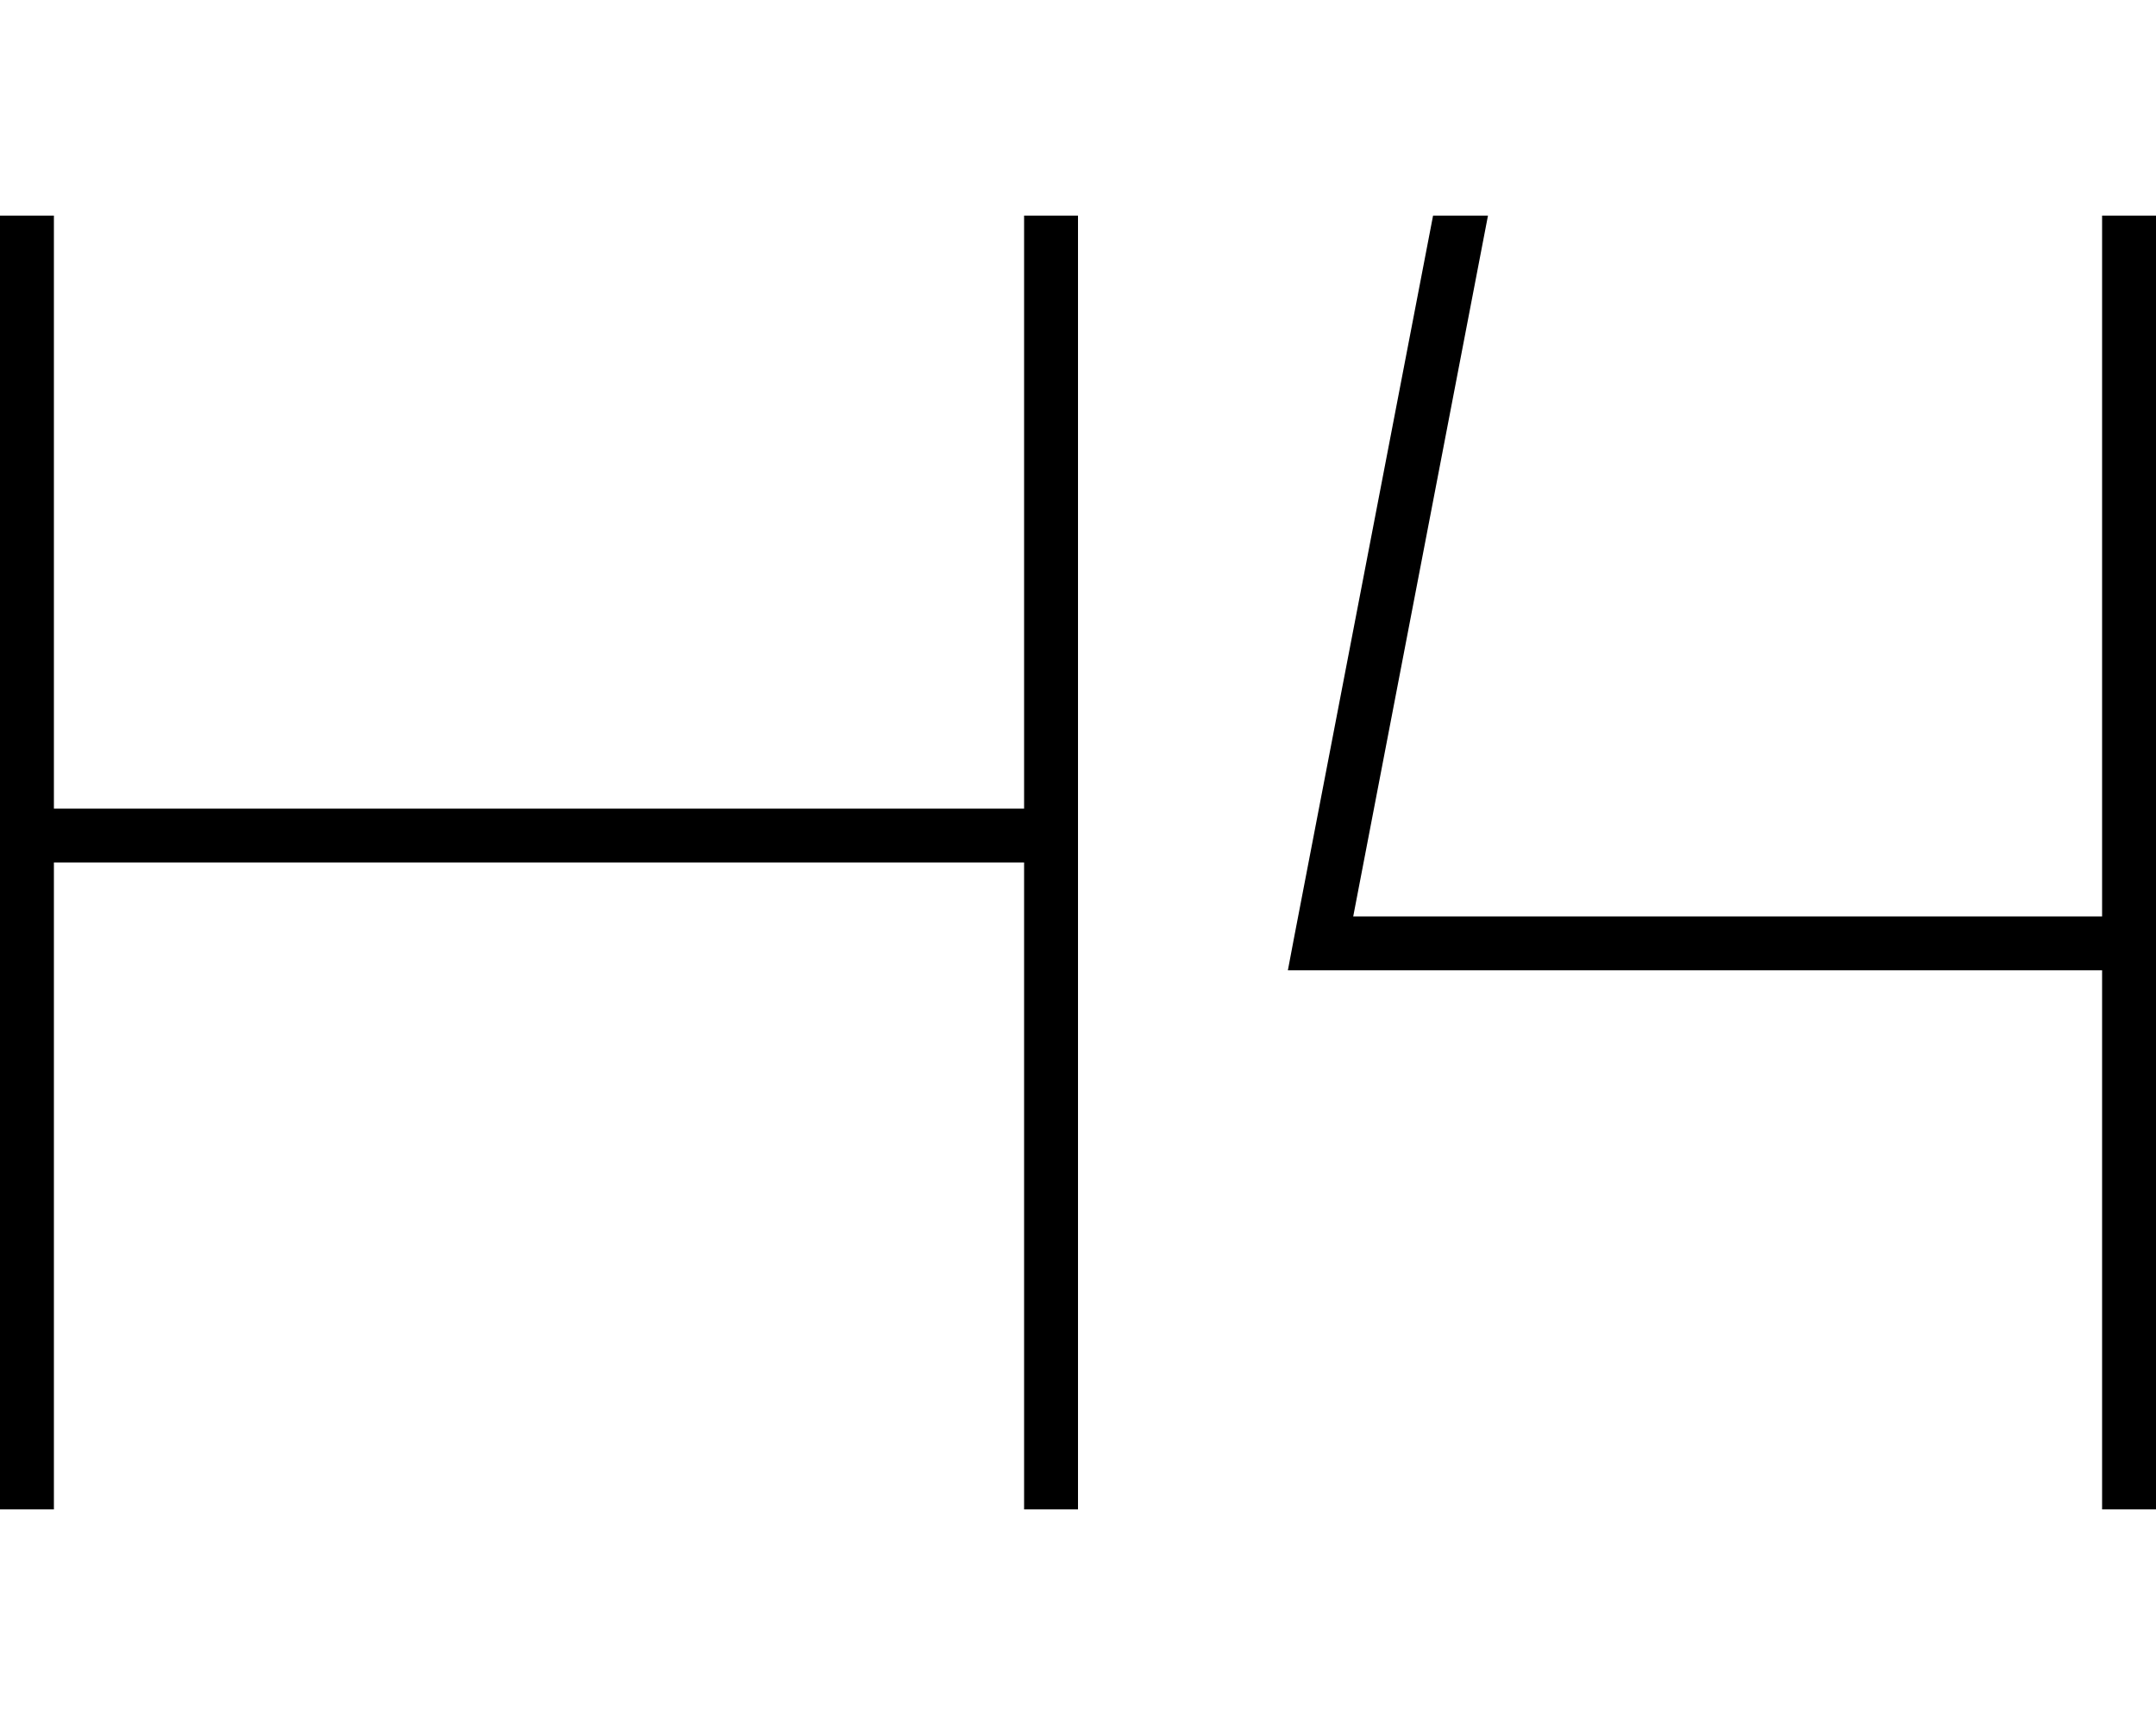 <svg xmlns="http://www.w3.org/2000/svg" viewBox="0 0 640 512"><!--! Font Awesome Pro 6.5.0 by @fontawesome - https://fontawesome.com License - https://fontawesome.com/license (Commercial License) Copyright 2023 Fonticons, Inc. --><path d="M16 64v8V240H304V72 64h16v8V248 440v8H304v-8V256H16V440v8H0v-8V248 72 64H16zm624 0v8V440v8H624v-8V288h0H392h-9.7l1.8-9.5L425.4 64h16.3l-40 208H624h0V72 64h16z"/></svg>
